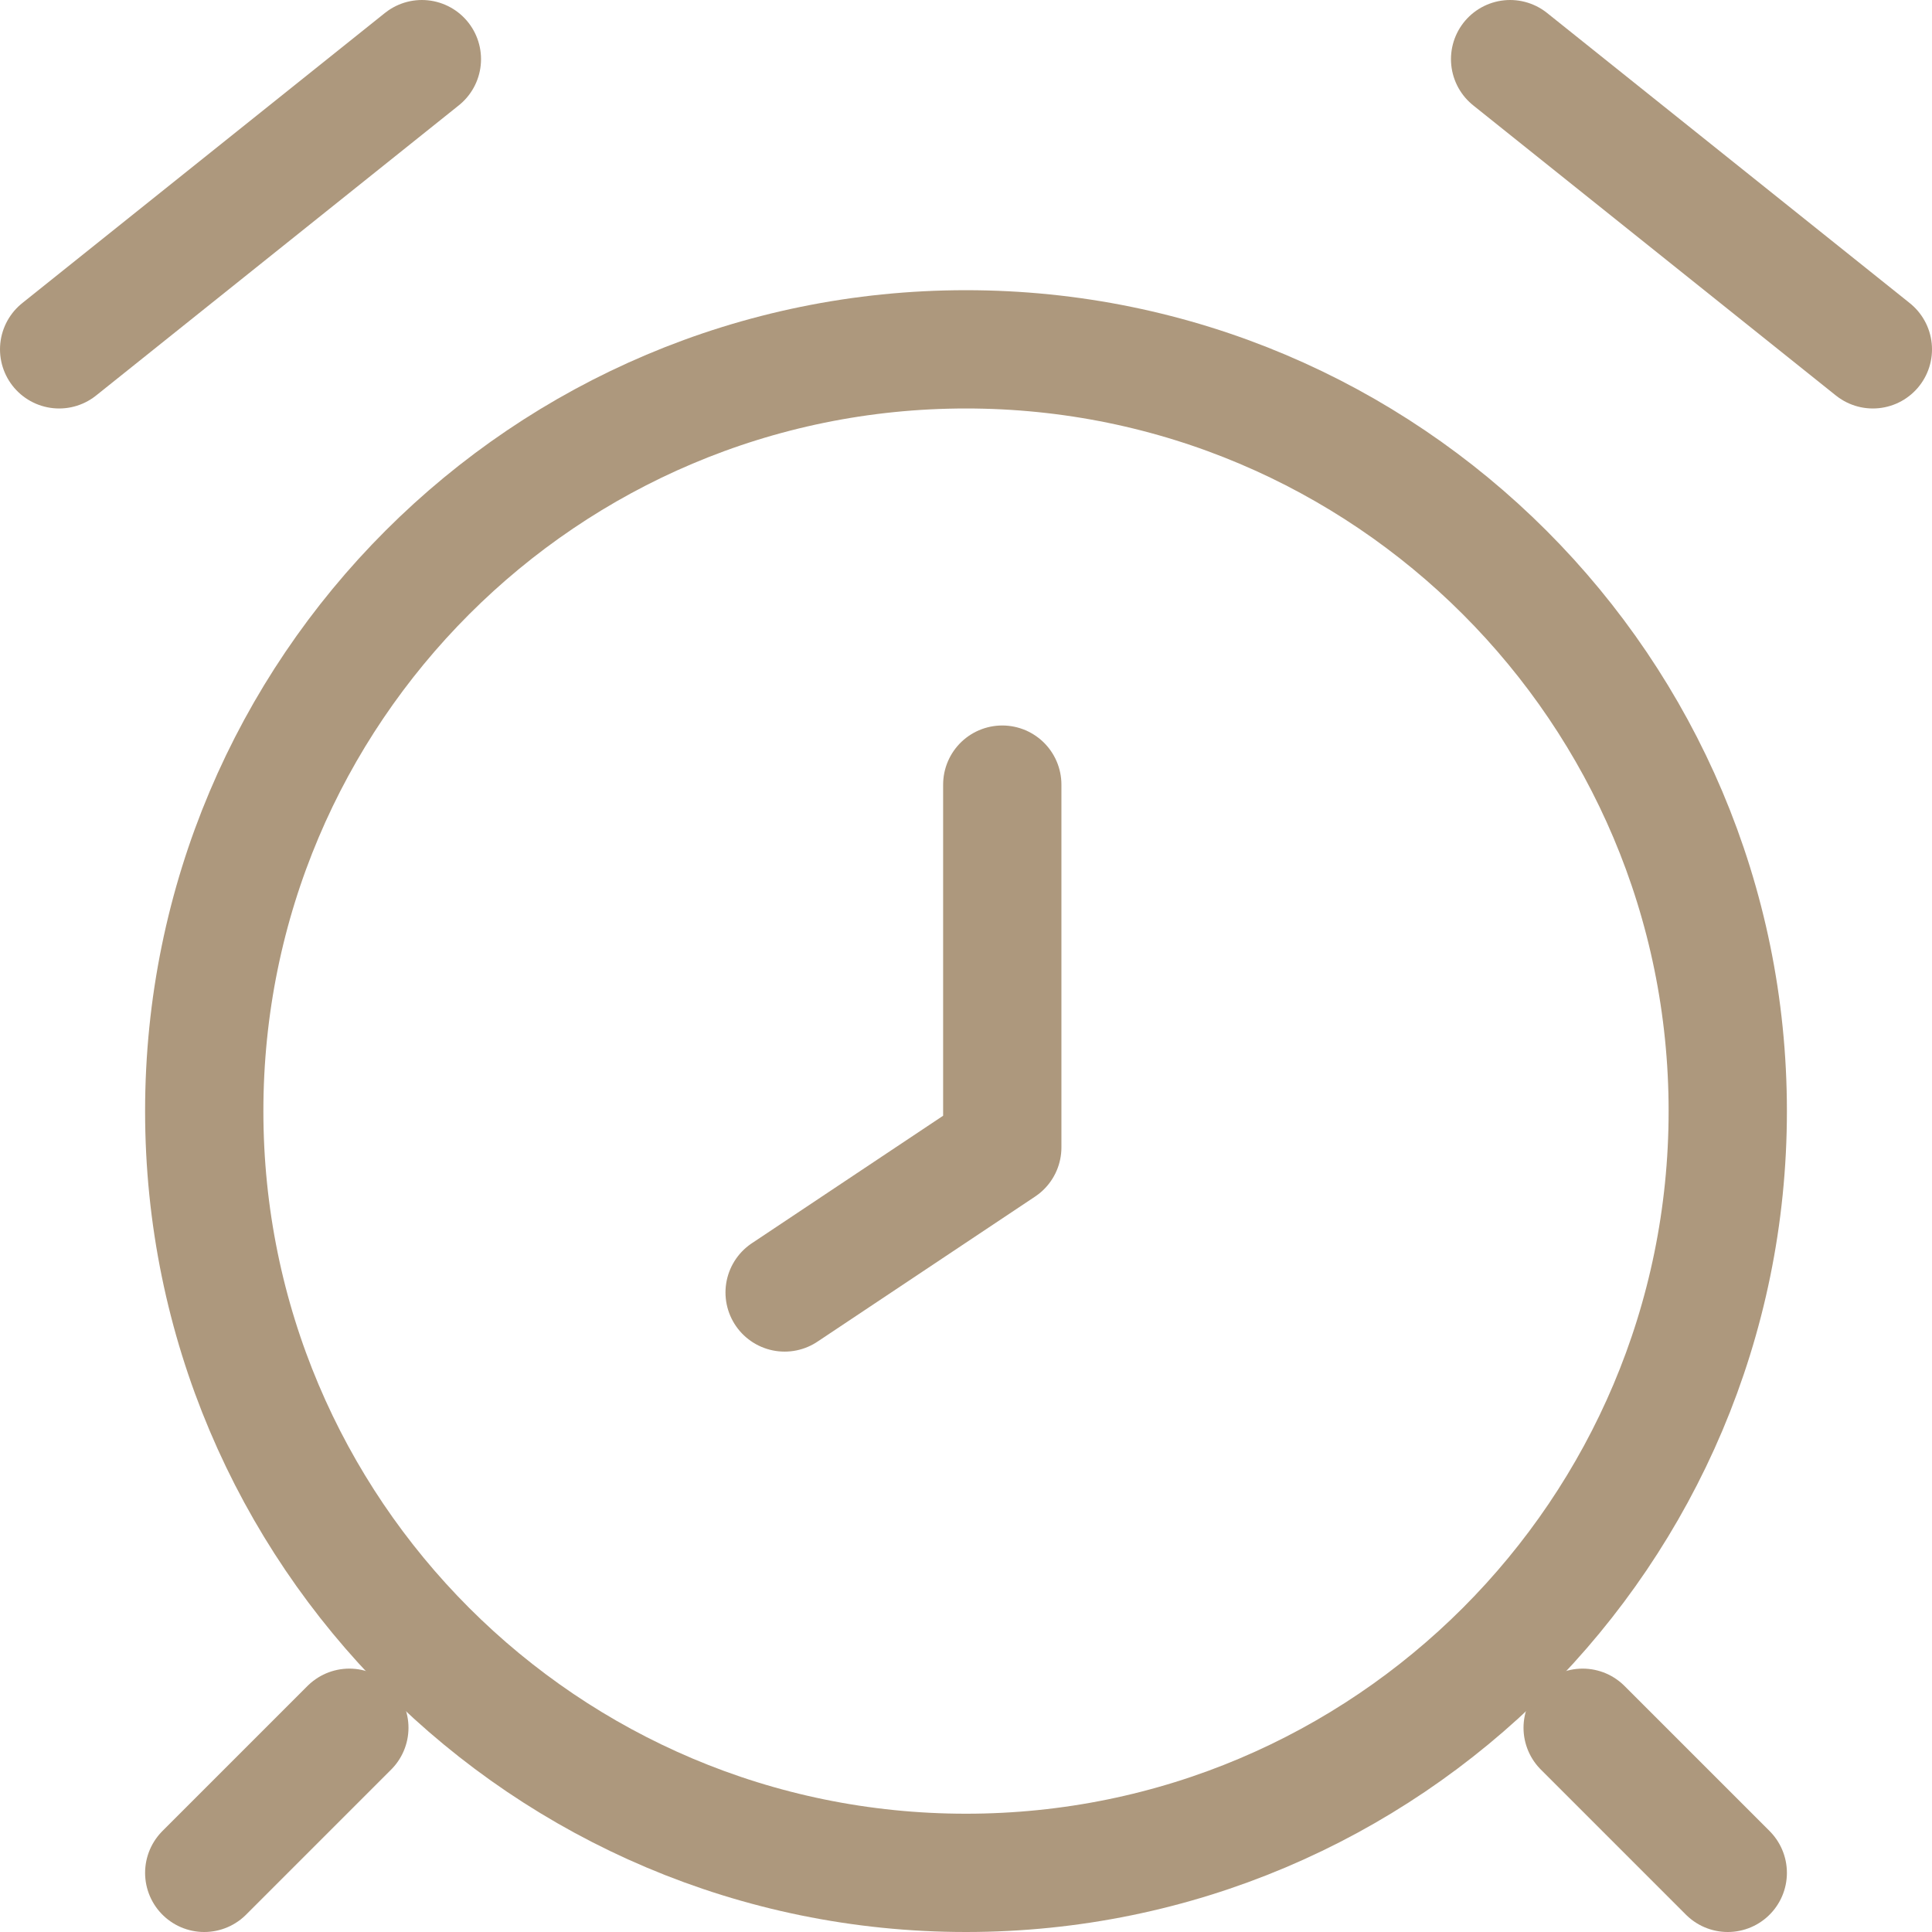 <svg width="98" height="98" viewBox="0 0 98 98" fill="none" xmlns="http://www.w3.org/2000/svg">
<path d="M50.84 39.8V58.2L39.8 65.56M76.6 3L95 17.72L76.6 3ZM21.4 3L3 17.72L21.4 3ZM80.28 87.64L87.64 95L80.28 87.64ZM17.72 87.64L10.36 95L17.72 87.64Z" stroke="#AD987D" stroke-width="6" stroke-linecap="round" stroke-linejoin="round"/>
<path d="M49 95C70.34 95 87.64 77.7 87.64 56.36C87.64 35.02 70.34 17.72 49 17.72C27.66 17.72 10.36 35.02 10.36 56.36C10.36 77.7 27.66 95 49 95Z" stroke="#AD987D" stroke-width="6" stroke-linecap="round" stroke-linejoin="round"/>
</svg>
